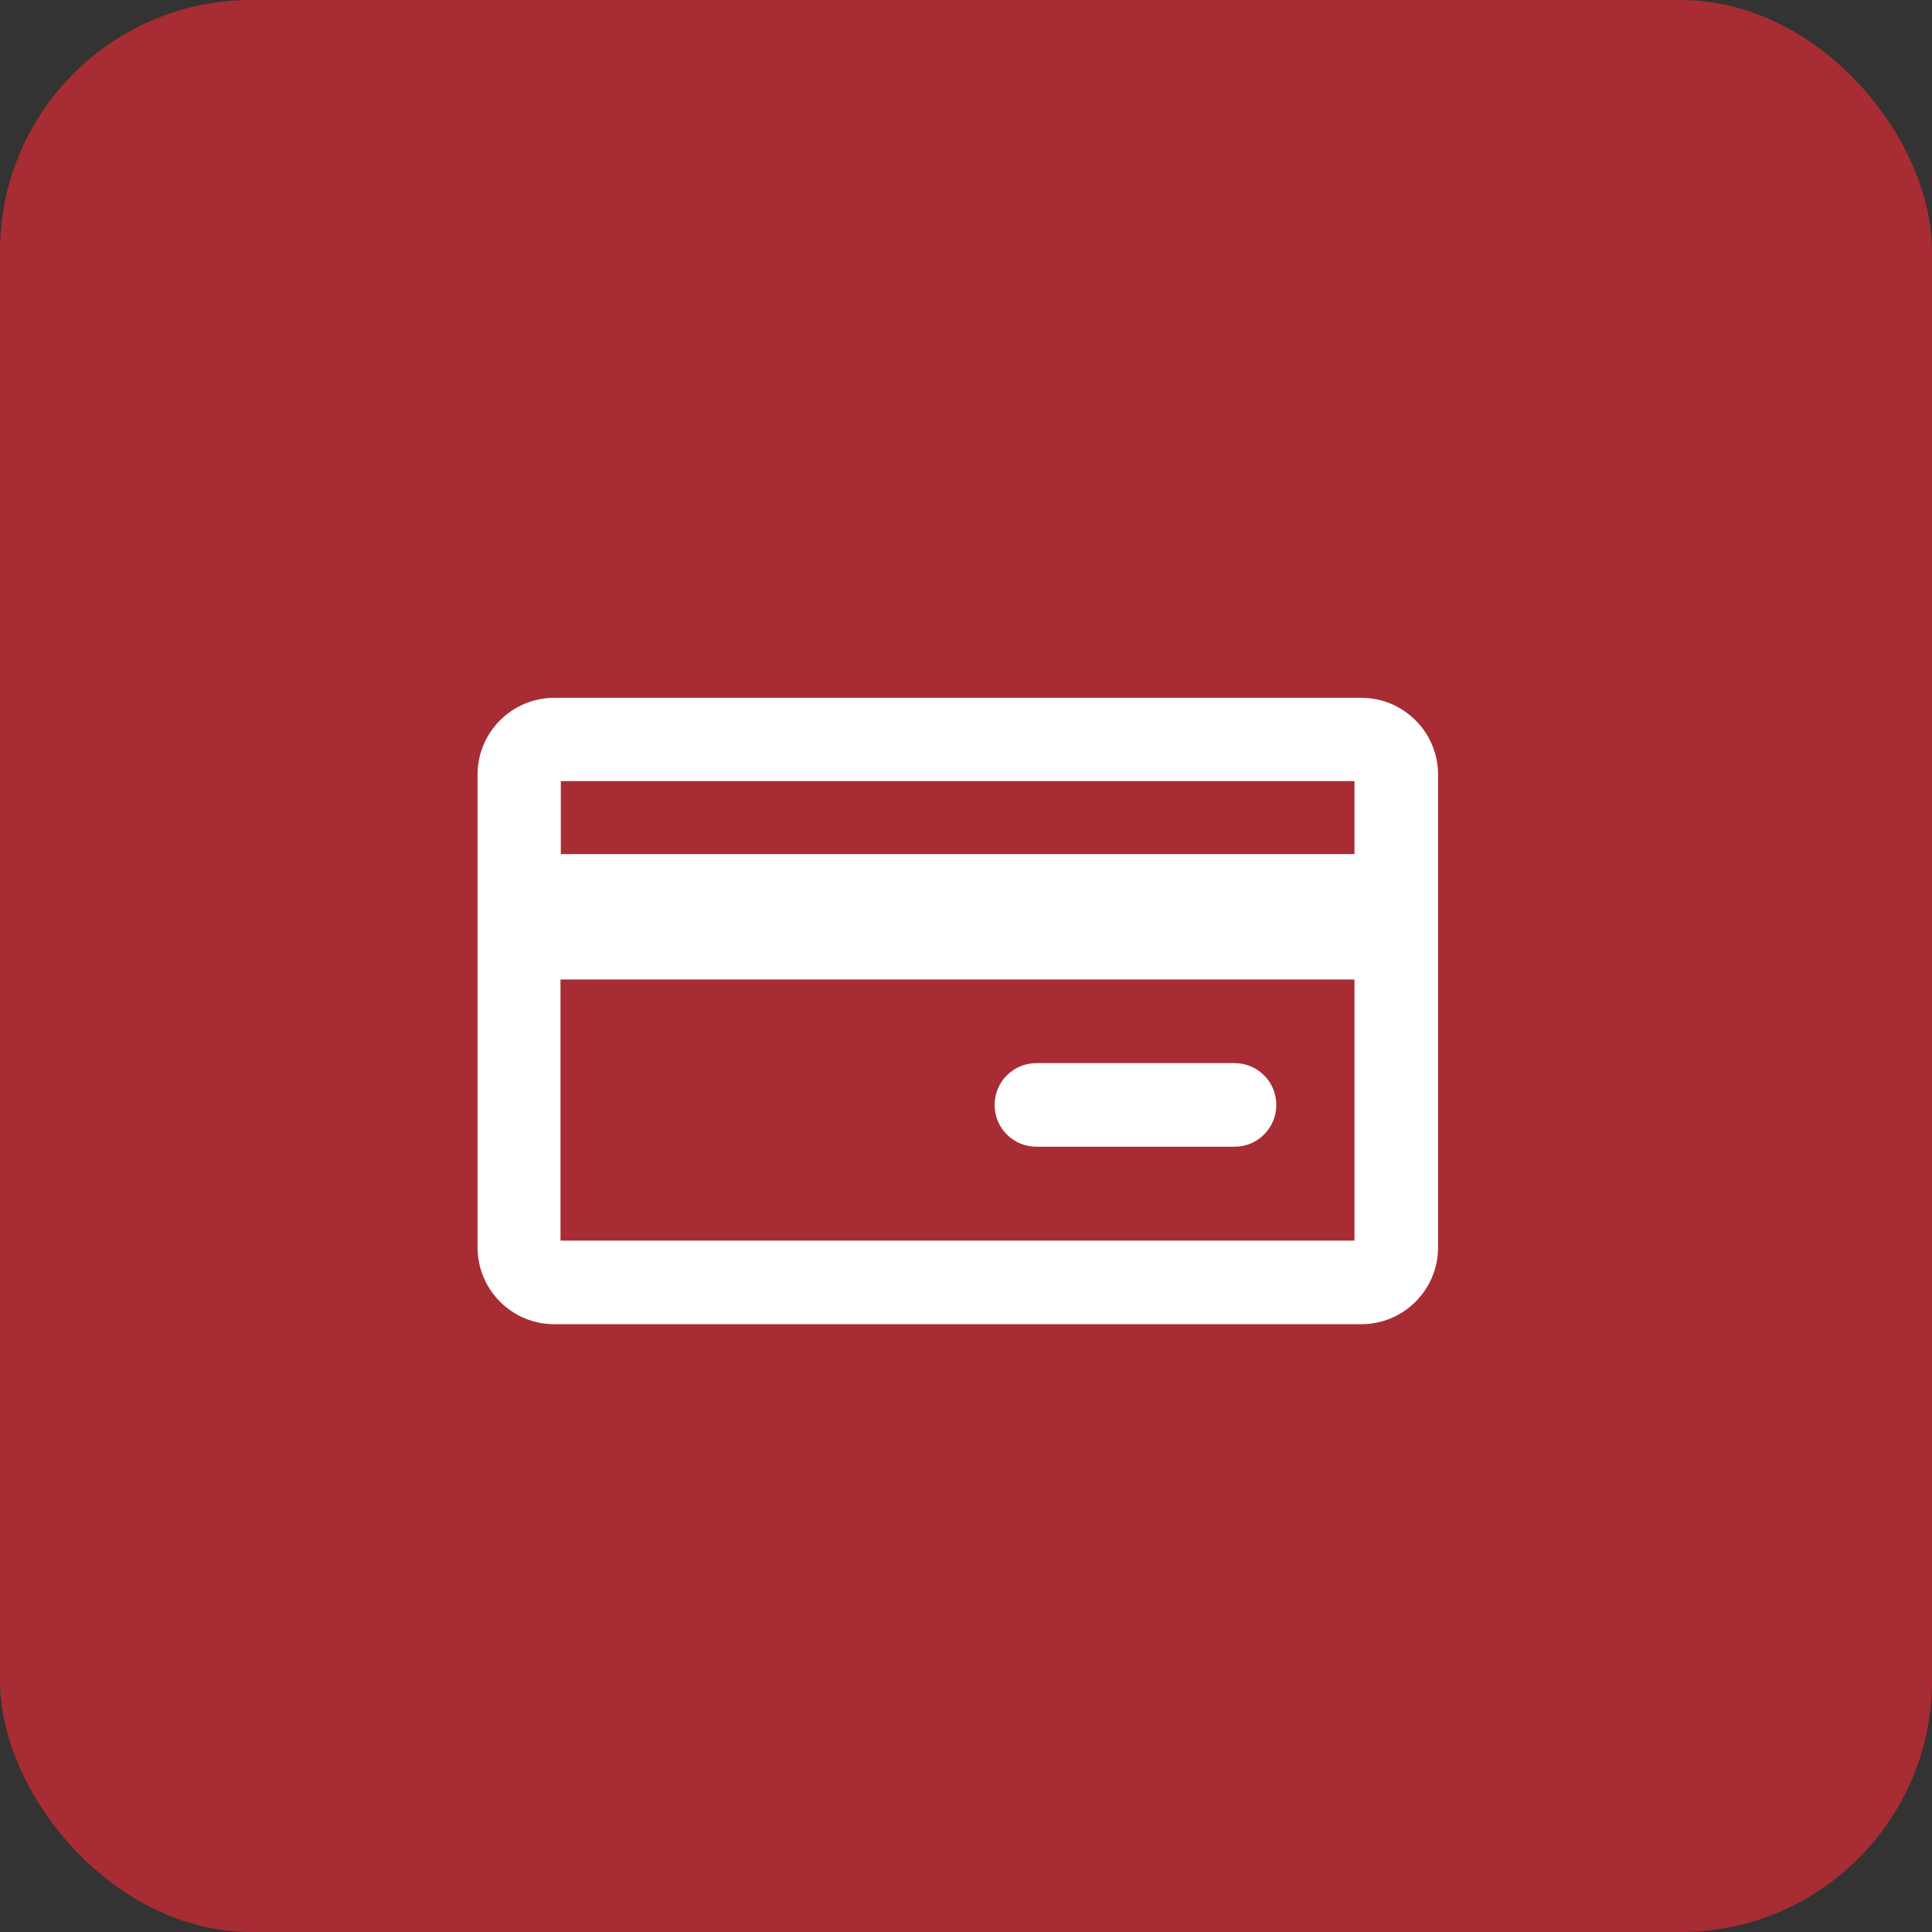 <?xml version="1.0" encoding="UTF-8"?><svg xmlns="http://www.w3.org/2000/svg" viewBox="0 0 60.08 60.08"><rect x="0" y="0" width="60.08" height="60.08" fill="#333333" stroke="none"/><defs><style>.d{fill:#fff;}.e{fill:#a82c33;}</style></defs><g id="a"/><g id="b"><g id="c"><g><rect class="e" width="60.08" height="60.08" rx="7.81" ry="7.81"/><path class="d" d="M44.72,24.09c0-1.32-1.07-2.39-2.39-2.39H17.24c-1.32,0-2.39,1.07-2.39,2.39v14.7c0,1.32,1.07,2.39,2.39,2.39h25.09c1.32,0,2.39-1.07,2.39-2.39v-14.7Zm-2.6,.2v2.27H17.44v-2.27h24.69Zm-24.69,14.29v-8.12h24.69v8.12H17.44Zm22.26-4.22c0,.72-.58,1.3-1.3,1.3h-6.16c-.72,0-1.3-.58-1.3-1.3s.58-1.3,1.3-1.3h6.16c.72,0,1.3,.58,1.3,1.3Z"/></g></g></g></svg>